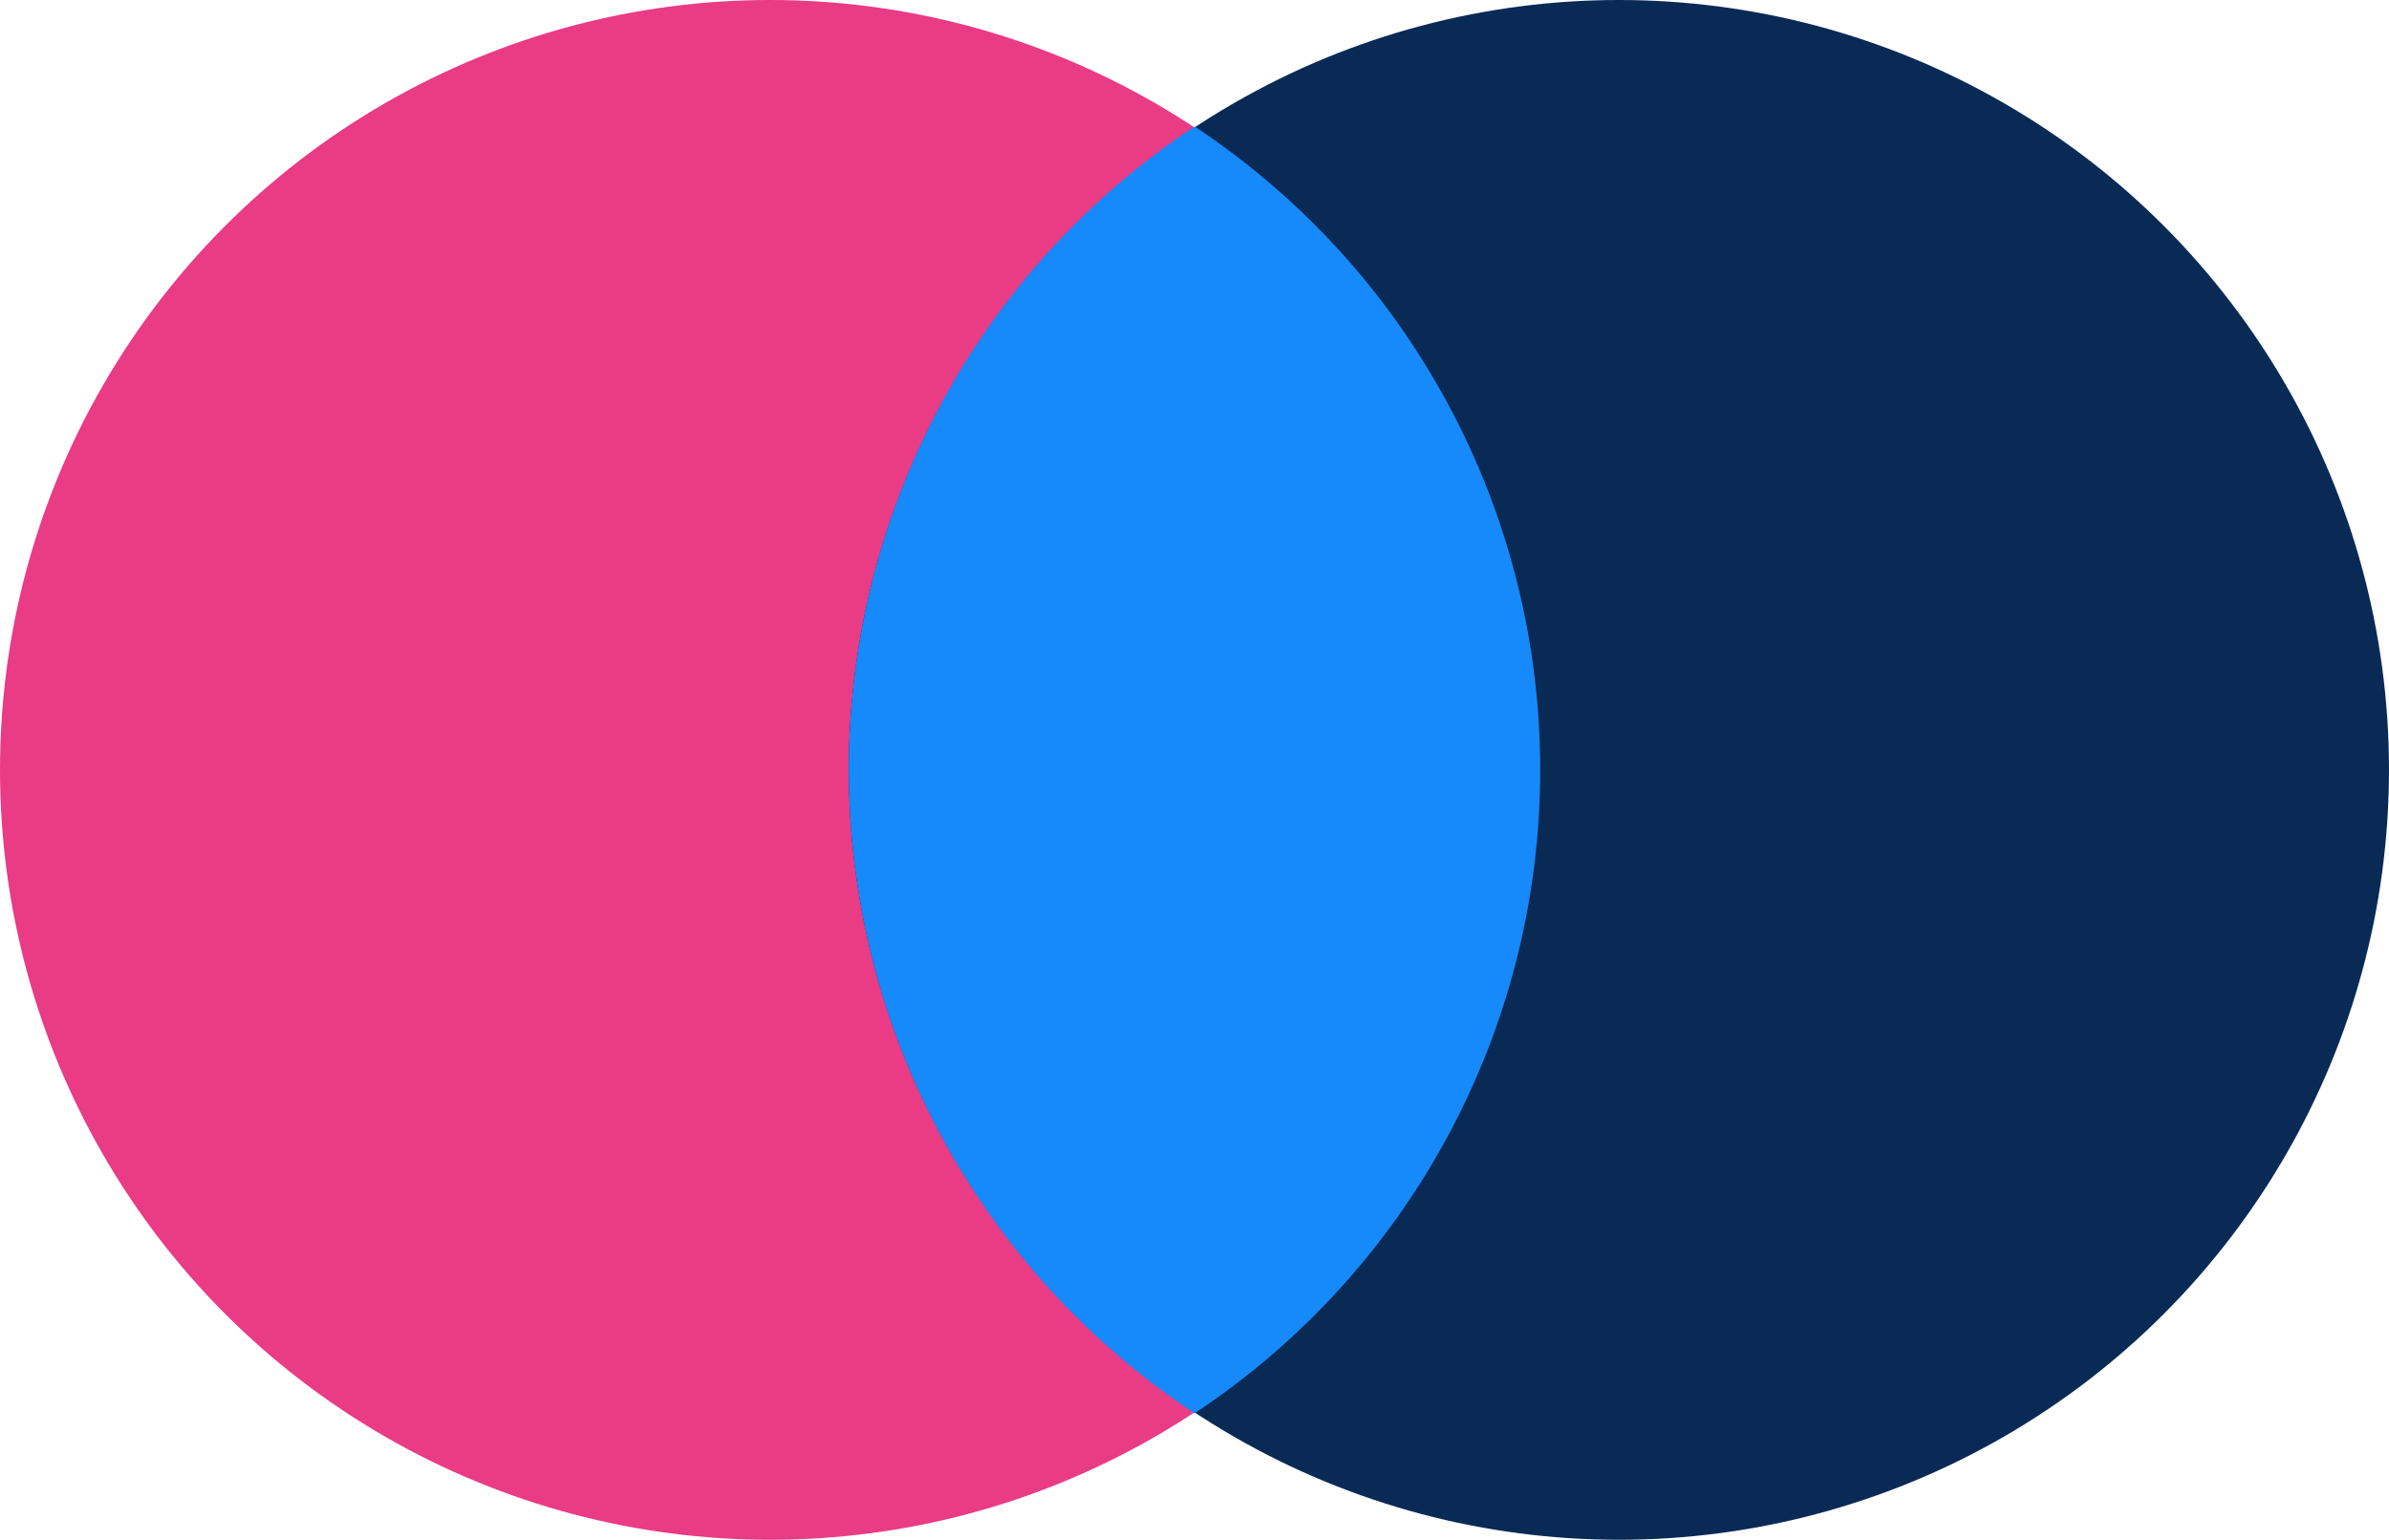 <?xml version="1.0" encoding="UTF-8"?><svg id="b" xmlns="http://www.w3.org/2000/svg" viewBox="0 0 85 54.8"><defs><style>.h{fill:#ea3b85;}.i{fill:#168afa;}.j{fill:#0a2a56;}</style></defs><g id="c"><g id="d"><circle id="e" class="h" cx="27.4" cy="27.4" r="27.4"/><circle id="f" class="j" cx="57.6" cy="27.4" r="27.4"/><path id="g" class="i" d="m30.2,27.4c0-9.2,4.6-17.8,12.3-22.9,7.7,5.1,12.3,13.7,12.3,22.9,0,9.2-4.6,17.8-12.3,22.9-7.7-5.1-12.3-13.7-12.3-22.9Z"/></g></g></svg>